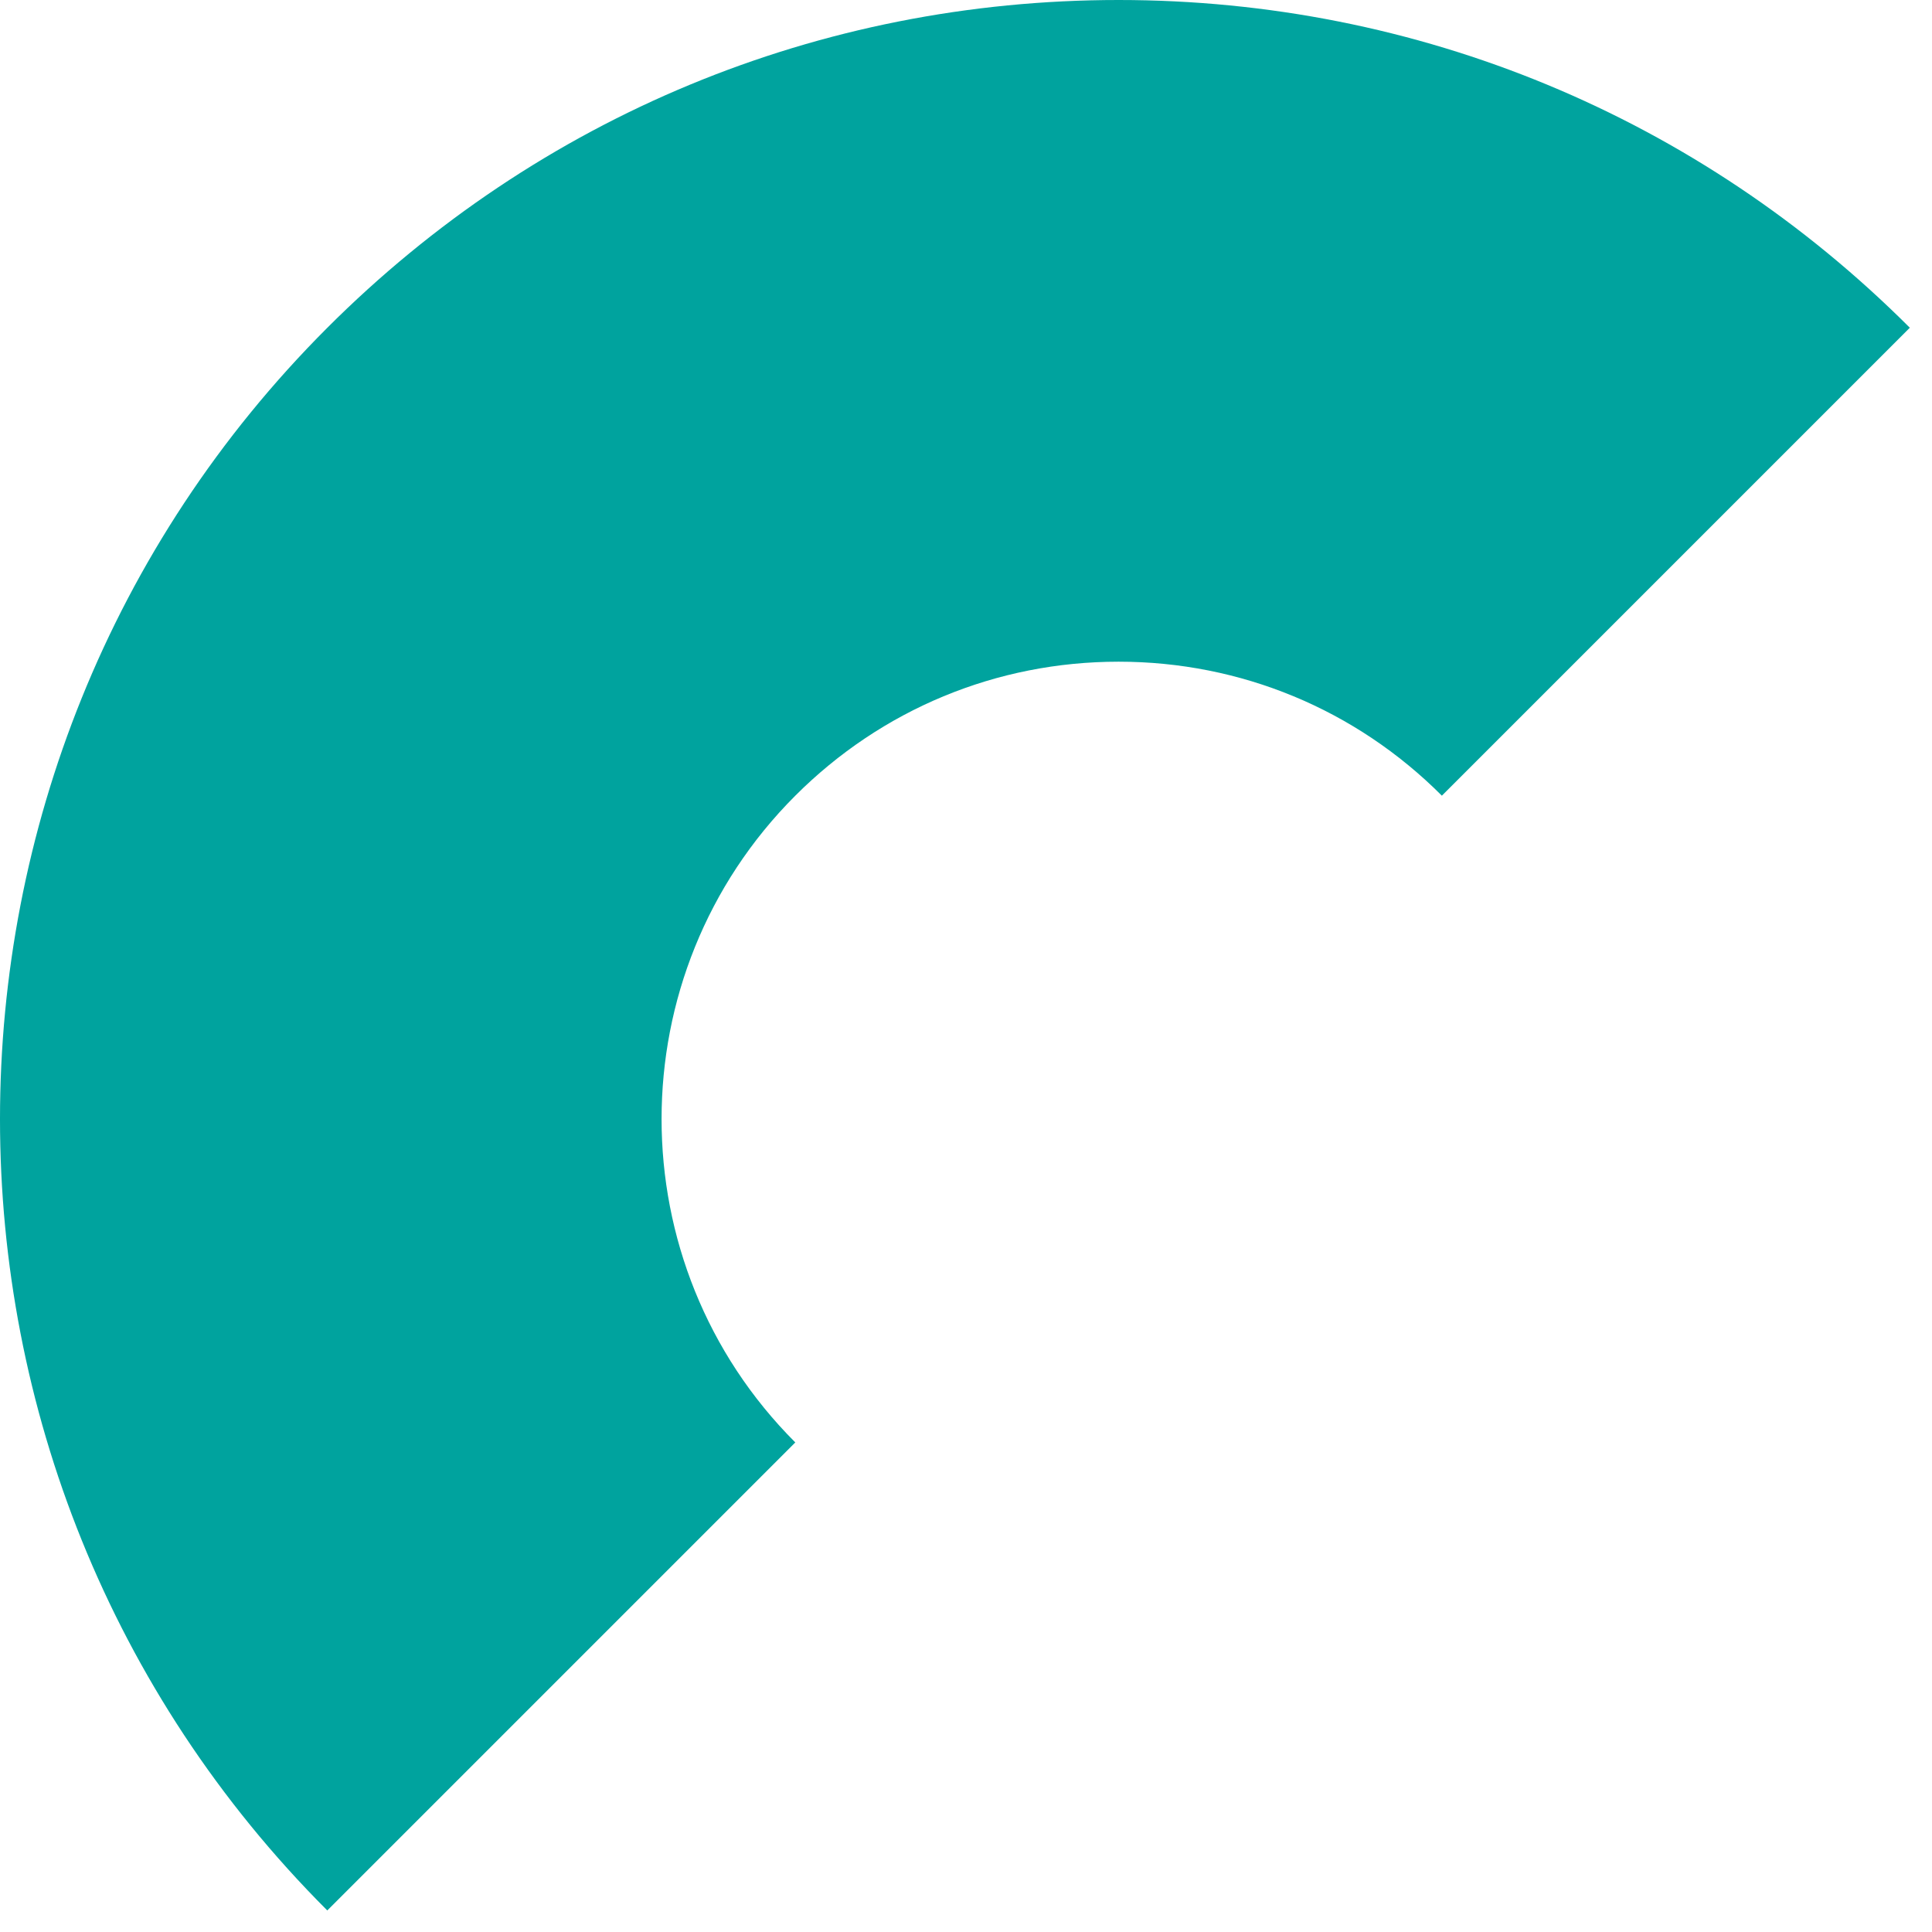 <svg width="45" height="45" viewBox="0 0 45 45" fill="none" xmlns="http://www.w3.org/2000/svg">
<path d="M44.485 7.635C39.563 2.713 33.017 0 26.054 0C19.09 0 12.544 2.713 7.623 7.635C-2.541 17.799 -2.541 34.334 7.623 44.498L18.524 33.597C14.371 29.444 14.371 22.686 18.524 18.533C20.537 16.52 23.211 15.412 26.054 15.412C28.896 15.412 31.574 16.52 33.584 18.533L44.485 7.632V7.635Z" fill="#00A39E"/>
</svg>
